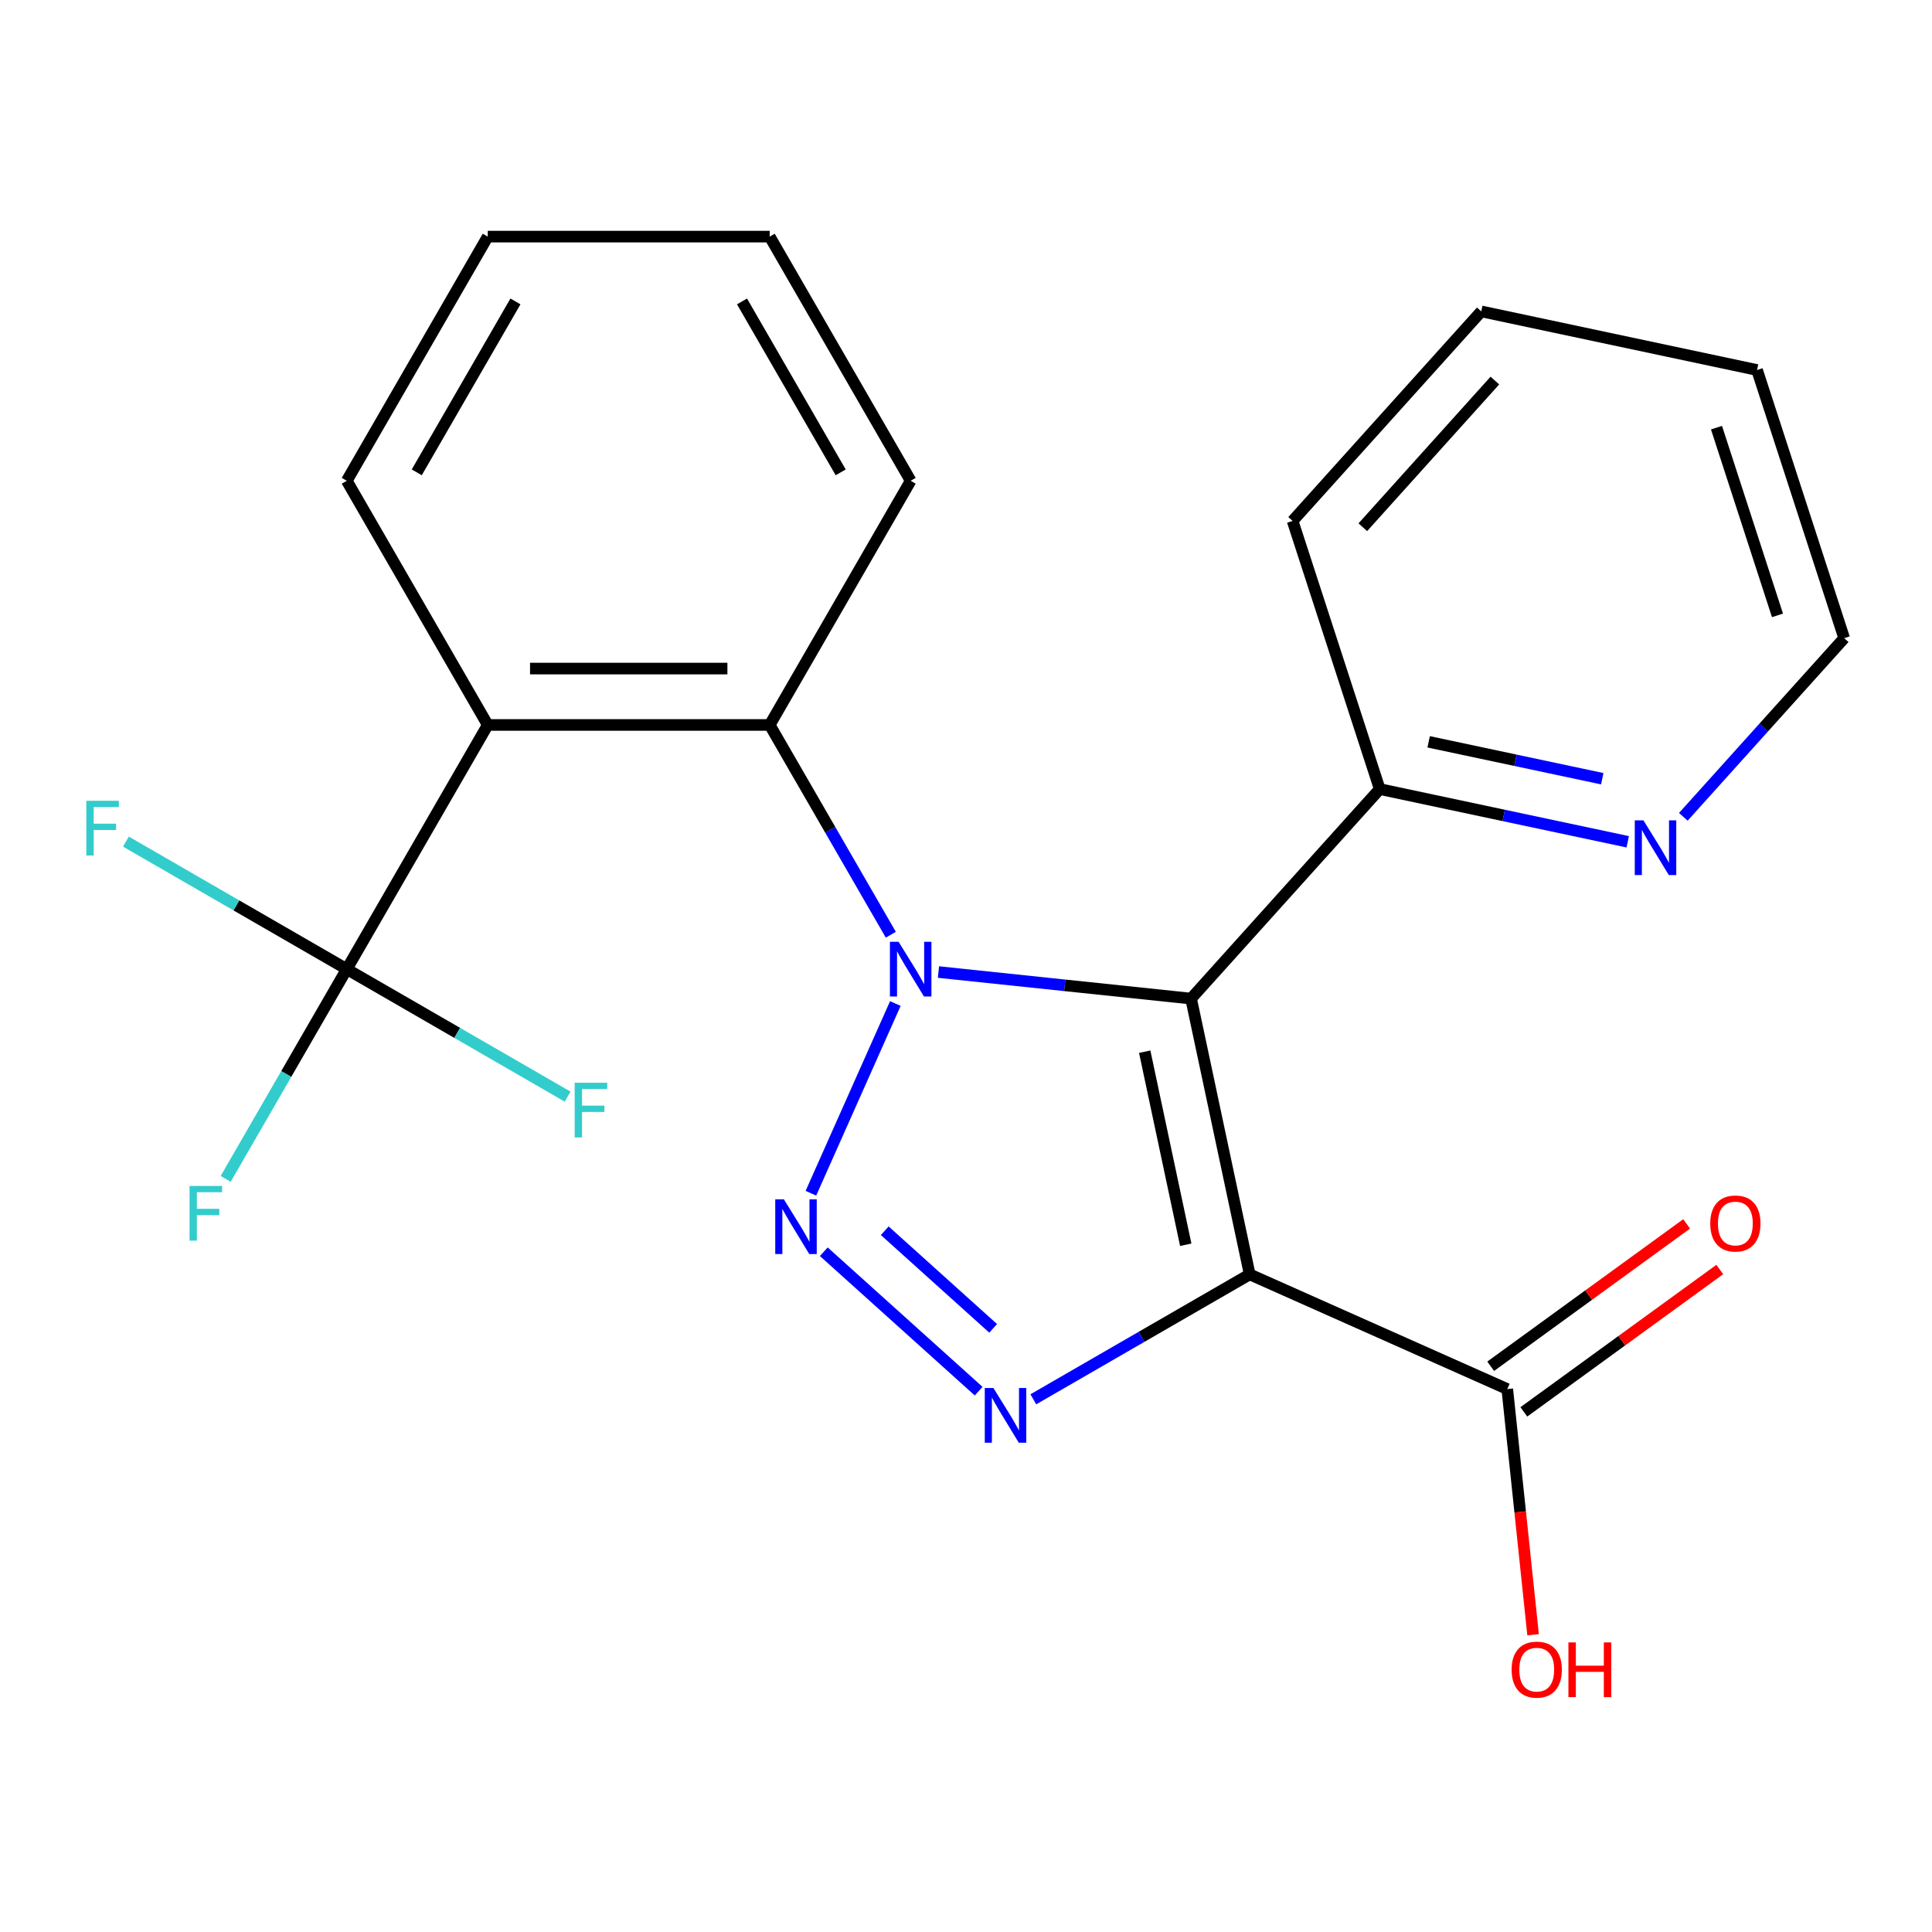 <?xml version='1.0' encoding='iso-8859-1'?>
<svg version='1.1' baseProfile='full'
              xmlns='http://www.w3.org/2000/svg'
                      xmlns:rdkit='http://www.rdkit.org/xml'
                      xmlns:xlink='http://www.w3.org/1999/xlink'
                  xml:space='preserve'
width='1000px' height='1000px' viewBox='0 0 1000 1000'>
<!-- END OF HEADER -->
<rect style='opacity:1.0;fill:#FFFFFF;stroke:none' width='1000' height='1000' x='0' y='0'> </rect>
<path class='bond-0' d='M 485.752,503.132 L 551.125,510.003' style='fill:none;fill-rule:evenodd;stroke:#0000FF;stroke-width:6px;stroke-linecap:butt;stroke-linejoin:miter;stroke-opacity:1' />
<path class='bond-0' d='M 551.125,510.003 L 616.499,516.874' style='fill:none;fill-rule:evenodd;stroke:#000000;stroke-width:6px;stroke-linecap:butt;stroke-linejoin:miter;stroke-opacity:1' />
<path class='bond-2' d='M 463.434,519.428 L 419.718,617.618' style='fill:none;fill-rule:evenodd;stroke:#0000FF;stroke-width:6px;stroke-linecap:butt;stroke-linejoin:miter;stroke-opacity:1' />
<path class='bond-5' d='M 461.082,483.812 L 429.739,429.524' style='fill:none;fill-rule:evenodd;stroke:#0000FF;stroke-width:6px;stroke-linecap:butt;stroke-linejoin:miter;stroke-opacity:1' />
<path class='bond-5' d='M 429.739,429.524 L 398.396,375.236' style='fill:none;fill-rule:evenodd;stroke:#000000;stroke-width:6px;stroke-linecap:butt;stroke-linejoin:miter;stroke-opacity:1' />
<path class='bond-1' d='M 616.499,516.874 L 646.841,659.621' style='fill:none;fill-rule:evenodd;stroke:#000000;stroke-width:6px;stroke-linecap:butt;stroke-linejoin:miter;stroke-opacity:1' />
<path class='bond-1' d='M 592.501,544.355 L 613.74,644.277' style='fill:none;fill-rule:evenodd;stroke:#000000;stroke-width:6px;stroke-linecap:butt;stroke-linejoin:miter;stroke-opacity:1' />
<path class='bond-8' d='M 616.499,516.874 L 714.149,408.423' style='fill:none;fill-rule:evenodd;stroke:#000000;stroke-width:6px;stroke-linecap:butt;stroke-linejoin:miter;stroke-opacity:1' />
<path class='bond-7' d='M 646.841,659.621 L 780.16,718.978' style='fill:none;fill-rule:evenodd;stroke:#000000;stroke-width:6px;stroke-linecap:butt;stroke-linejoin:miter;stroke-opacity:1' />
<path class='bond-23' d='M 646.841,659.621 L 590.843,691.951' style='fill:none;fill-rule:evenodd;stroke:#000000;stroke-width:6px;stroke-linecap:butt;stroke-linejoin:miter;stroke-opacity:1' />
<path class='bond-23' d='M 590.843,691.951 L 534.846,724.281' style='fill:none;fill-rule:evenodd;stroke:#0000FF;stroke-width:6px;stroke-linecap:butt;stroke-linejoin:miter;stroke-opacity:1' />
<path class='bond-3' d='M 426.394,647.894 L 506.553,720.069' style='fill:none;fill-rule:evenodd;stroke:#0000FF;stroke-width:6px;stroke-linecap:butt;stroke-linejoin:miter;stroke-opacity:1' />
<path class='bond-3' d='M 457.948,637.03 L 514.059,687.553' style='fill:none;fill-rule:evenodd;stroke:#0000FF;stroke-width:6px;stroke-linecap:butt;stroke-linejoin:miter;stroke-opacity:1' />
<path class='bond-4' d='M 252.46,375.236 L 398.396,375.236' style='fill:none;fill-rule:evenodd;stroke:#000000;stroke-width:6px;stroke-linecap:butt;stroke-linejoin:miter;stroke-opacity:1' />
<path class='bond-4' d='M 274.35,346.049 L 376.505,346.049' style='fill:none;fill-rule:evenodd;stroke:#000000;stroke-width:6px;stroke-linecap:butt;stroke-linejoin:miter;stroke-opacity:1' />
<path class='bond-6' d='M 252.46,375.236 L 179.492,501.62' style='fill:none;fill-rule:evenodd;stroke:#000000;stroke-width:6px;stroke-linecap:butt;stroke-linejoin:miter;stroke-opacity:1' />
<path class='bond-15' d='M 252.46,375.236 L 179.492,248.852' style='fill:none;fill-rule:evenodd;stroke:#000000;stroke-width:6px;stroke-linecap:butt;stroke-linejoin:miter;stroke-opacity:1' />
<path class='bond-16' d='M 398.396,375.236 L 471.363,248.852' style='fill:none;fill-rule:evenodd;stroke:#000000;stroke-width:6px;stroke-linecap:butt;stroke-linejoin:miter;stroke-opacity:1' />
<path class='bond-11' d='M 179.492,501.62 L 148.149,555.908' style='fill:none;fill-rule:evenodd;stroke:#000000;stroke-width:6px;stroke-linecap:butt;stroke-linejoin:miter;stroke-opacity:1' />
<path class='bond-11' d='M 148.149,555.908 L 116.806,610.195' style='fill:none;fill-rule:evenodd;stroke:#33CCCC;stroke-width:6px;stroke-linecap:butt;stroke-linejoin:miter;stroke-opacity:1' />
<path class='bond-12' d='M 179.492,501.62 L 236.65,534.62' style='fill:none;fill-rule:evenodd;stroke:#000000;stroke-width:6px;stroke-linecap:butt;stroke-linejoin:miter;stroke-opacity:1' />
<path class='bond-12' d='M 236.65,534.62 L 293.808,567.62' style='fill:none;fill-rule:evenodd;stroke:#33CCCC;stroke-width:6px;stroke-linecap:butt;stroke-linejoin:miter;stroke-opacity:1' />
<path class='bond-13' d='M 179.492,501.62 L 122.335,468.62' style='fill:none;fill-rule:evenodd;stroke:#000000;stroke-width:6px;stroke-linecap:butt;stroke-linejoin:miter;stroke-opacity:1' />
<path class='bond-13' d='M 122.335,468.62 L 65.177,435.62' style='fill:none;fill-rule:evenodd;stroke:#33CCCC;stroke-width:6px;stroke-linecap:butt;stroke-linejoin:miter;stroke-opacity:1' />
<path class='bond-10' d='M 788.738,730.785 L 839.445,693.943' style='fill:none;fill-rule:evenodd;stroke:#000000;stroke-width:6px;stroke-linecap:butt;stroke-linejoin:miter;stroke-opacity:1' />
<path class='bond-10' d='M 839.445,693.943 L 890.153,657.102' style='fill:none;fill-rule:evenodd;stroke:#FF0000;stroke-width:6px;stroke-linecap:butt;stroke-linejoin:miter;stroke-opacity:1' />
<path class='bond-10' d='M 771.582,707.172 L 822.29,670.33' style='fill:none;fill-rule:evenodd;stroke:#000000;stroke-width:6px;stroke-linecap:butt;stroke-linejoin:miter;stroke-opacity:1' />
<path class='bond-10' d='M 822.29,670.33 L 872.998,633.489' style='fill:none;fill-rule:evenodd;stroke:#FF0000;stroke-width:6px;stroke-linecap:butt;stroke-linejoin:miter;stroke-opacity:1' />
<path class='bond-14' d='M 780.16,718.978 L 786.843,782.562' style='fill:none;fill-rule:evenodd;stroke:#000000;stroke-width:6px;stroke-linecap:butt;stroke-linejoin:miter;stroke-opacity:1' />
<path class='bond-14' d='M 786.843,782.562 L 793.525,846.146' style='fill:none;fill-rule:evenodd;stroke:#FF0000;stroke-width:6px;stroke-linecap:butt;stroke-linejoin:miter;stroke-opacity:1' />
<path class='bond-9' d='M 714.149,408.423 L 778.328,422.065' style='fill:none;fill-rule:evenodd;stroke:#000000;stroke-width:6px;stroke-linecap:butt;stroke-linejoin:miter;stroke-opacity:1' />
<path class='bond-9' d='M 778.328,422.065 L 842.507,435.707' style='fill:none;fill-rule:evenodd;stroke:#0000FF;stroke-width:6px;stroke-linecap:butt;stroke-linejoin:miter;stroke-opacity:1' />
<path class='bond-9' d='M 739.471,383.966 L 784.397,393.516' style='fill:none;fill-rule:evenodd;stroke:#000000;stroke-width:6px;stroke-linecap:butt;stroke-linejoin:miter;stroke-opacity:1' />
<path class='bond-9' d='M 784.397,393.516 L 829.322,403.065' style='fill:none;fill-rule:evenodd;stroke:#0000FF;stroke-width:6px;stroke-linecap:butt;stroke-linejoin:miter;stroke-opacity:1' />
<path class='bond-18' d='M 714.149,408.423 L 669.053,269.63' style='fill:none;fill-rule:evenodd;stroke:#000000;stroke-width:6px;stroke-linecap:butt;stroke-linejoin:miter;stroke-opacity:1' />
<path class='bond-17' d='M 871.284,422.785 L 912.915,376.549' style='fill:none;fill-rule:evenodd;stroke:#0000FF;stroke-width:6px;stroke-linecap:butt;stroke-linejoin:miter;stroke-opacity:1' />
<path class='bond-17' d='M 912.915,376.549 L 954.545,330.314' style='fill:none;fill-rule:evenodd;stroke:#000000;stroke-width:6px;stroke-linecap:butt;stroke-linejoin:miter;stroke-opacity:1' />
<path class='bond-24' d='M 179.492,248.852 L 252.46,122.469' style='fill:none;fill-rule:evenodd;stroke:#000000;stroke-width:6px;stroke-linecap:butt;stroke-linejoin:miter;stroke-opacity:1' />
<path class='bond-24' d='M 215.714,244.488 L 266.792,156.02' style='fill:none;fill-rule:evenodd;stroke:#000000;stroke-width:6px;stroke-linecap:butt;stroke-linejoin:miter;stroke-opacity:1' />
<path class='bond-20' d='M 471.363,248.852 L 398.396,122.469' style='fill:none;fill-rule:evenodd;stroke:#000000;stroke-width:6px;stroke-linecap:butt;stroke-linejoin:miter;stroke-opacity:1' />
<path class='bond-20' d='M 435.141,244.488 L 384.064,156.02' style='fill:none;fill-rule:evenodd;stroke:#000000;stroke-width:6px;stroke-linecap:butt;stroke-linejoin:miter;stroke-opacity:1' />
<path class='bond-25' d='M 954.545,330.314 L 909.449,191.521' style='fill:none;fill-rule:evenodd;stroke:#000000;stroke-width:6px;stroke-linecap:butt;stroke-linejoin:miter;stroke-opacity:1' />
<path class='bond-25' d='M 920.022,318.514 L 888.455,221.359' style='fill:none;fill-rule:evenodd;stroke:#000000;stroke-width:6px;stroke-linecap:butt;stroke-linejoin:miter;stroke-opacity:1' />
<path class='bond-22' d='M 669.053,269.63 L 766.703,161.179' style='fill:none;fill-rule:evenodd;stroke:#000000;stroke-width:6px;stroke-linecap:butt;stroke-linejoin:miter;stroke-opacity:1' />
<path class='bond-22' d='M 705.39,272.893 L 773.745,196.977' style='fill:none;fill-rule:evenodd;stroke:#000000;stroke-width:6px;stroke-linecap:butt;stroke-linejoin:miter;stroke-opacity:1' />
<path class='bond-19' d='M 252.46,122.469 L 398.396,122.469' style='fill:none;fill-rule:evenodd;stroke:#000000;stroke-width:6px;stroke-linecap:butt;stroke-linejoin:miter;stroke-opacity:1' />
<path class='bond-21' d='M 909.449,191.521 L 766.703,161.179' style='fill:none;fill-rule:evenodd;stroke:#000000;stroke-width:6px;stroke-linecap:butt;stroke-linejoin:miter;stroke-opacity:1' />
<path  class='atom-0' d='M 465.103 487.46
L 474.383 502.46
Q 475.303 503.94, 476.783 506.62
Q 478.263 509.3, 478.343 509.46
L 478.343 487.46
L 482.103 487.46
L 482.103 515.78
L 478.223 515.78
L 468.263 499.38
Q 467.103 497.46, 465.863 495.26
Q 464.663 493.06, 464.303 492.38
L 464.303 515.78
L 460.623 515.78
L 460.623 487.46
L 465.103 487.46
' fill='#0000FF'/>
<path  class='atom-3' d='M 405.746 620.779
L 415.026 635.779
Q 415.946 637.259, 417.426 639.939
Q 418.906 642.619, 418.986 642.779
L 418.986 620.779
L 422.746 620.779
L 422.746 649.099
L 418.866 649.099
L 408.906 632.699
Q 407.746 630.779, 406.506 628.579
Q 405.306 626.379, 404.946 625.699
L 404.946 649.099
L 401.266 649.099
L 401.266 620.779
L 405.746 620.779
' fill='#0000FF'/>
<path  class='atom-4' d='M 514.197 718.429
L 523.477 733.429
Q 524.397 734.909, 525.877 737.589
Q 527.357 740.269, 527.437 740.429
L 527.437 718.429
L 531.197 718.429
L 531.197 746.749
L 527.317 746.749
L 517.357 730.349
Q 516.197 728.429, 514.957 726.229
Q 513.757 724.029, 513.397 723.349
L 513.397 746.749
L 509.717 746.749
L 509.717 718.429
L 514.197 718.429
' fill='#0000FF'/>
<path  class='atom-10' d='M 850.636 424.605
L 859.916 439.605
Q 860.836 441.085, 862.316 443.765
Q 863.796 446.445, 863.876 446.605
L 863.876 424.605
L 867.636 424.605
L 867.636 452.925
L 863.756 452.925
L 853.796 436.525
Q 852.636 434.605, 851.396 432.405
Q 850.196 430.205, 849.836 429.525
L 849.836 452.925
L 846.156 452.925
L 846.156 424.605
L 850.636 424.605
' fill='#0000FF'/>
<path  class='atom-11' d='M 885.224 633.279
Q 885.224 626.479, 888.584 622.679
Q 891.944 618.879, 898.224 618.879
Q 904.504 618.879, 907.864 622.679
Q 911.224 626.479, 911.224 633.279
Q 911.224 640.159, 907.824 644.079
Q 904.424 647.959, 898.224 647.959
Q 891.984 647.959, 888.584 644.079
Q 885.224 640.199, 885.224 633.279
M 898.224 644.759
Q 902.544 644.759, 904.864 641.879
Q 907.224 638.959, 907.224 633.279
Q 907.224 627.719, 904.864 624.919
Q 902.544 622.079, 898.224 622.079
Q 893.904 622.079, 891.544 624.879
Q 889.224 627.679, 889.224 633.279
Q 889.224 638.999, 891.544 641.879
Q 893.904 644.759, 898.224 644.759
' fill='#FF0000'/>
<path  class='atom-12' d='M 98.105 613.844
L 114.945 613.844
L 114.945 617.084
L 101.905 617.084
L 101.905 625.684
L 113.505 625.684
L 113.505 628.964
L 101.905 628.964
L 101.905 642.164
L 98.105 642.164
L 98.105 613.844
' fill='#33CCCC'/>
<path  class='atom-13' d='M 297.456 560.428
L 314.296 560.428
L 314.296 563.668
L 301.256 563.668
L 301.256 572.268
L 312.856 572.268
L 312.856 575.548
L 301.256 575.548
L 301.256 588.748
L 297.456 588.748
L 297.456 560.428
' fill='#33CCCC'/>
<path  class='atom-14' d='M 44.689 414.492
L 61.529 414.492
L 61.529 417.732
L 48.489 417.732
L 48.489 426.332
L 60.089 426.332
L 60.089 429.612
L 48.489 429.612
L 48.489 442.812
L 44.689 442.812
L 44.689 414.492
' fill='#33CCCC'/>
<path  class='atom-15' d='M 782.414 864.194
Q 782.414 857.394, 785.774 853.594
Q 789.134 849.794, 795.414 849.794
Q 801.694 849.794, 805.054 853.594
Q 808.414 857.394, 808.414 864.194
Q 808.414 871.074, 805.014 874.994
Q 801.614 878.874, 795.414 878.874
Q 789.174 878.874, 785.774 874.994
Q 782.414 871.114, 782.414 864.194
M 795.414 875.674
Q 799.734 875.674, 802.054 872.794
Q 804.414 869.874, 804.414 864.194
Q 804.414 858.634, 802.054 855.834
Q 799.734 852.994, 795.414 852.994
Q 791.094 852.994, 788.734 855.794
Q 786.414 858.594, 786.414 864.194
Q 786.414 869.914, 788.734 872.794
Q 791.094 875.674, 795.414 875.674
' fill='#FF0000'/>
<path  class='atom-15' d='M 811.814 850.114
L 815.654 850.114
L 815.654 862.154
L 830.134 862.154
L 830.134 850.114
L 833.974 850.114
L 833.974 878.434
L 830.134 878.434
L 830.134 865.354
L 815.654 865.354
L 815.654 878.434
L 811.814 878.434
L 811.814 850.114
' fill='#FF0000'/>
</svg>
